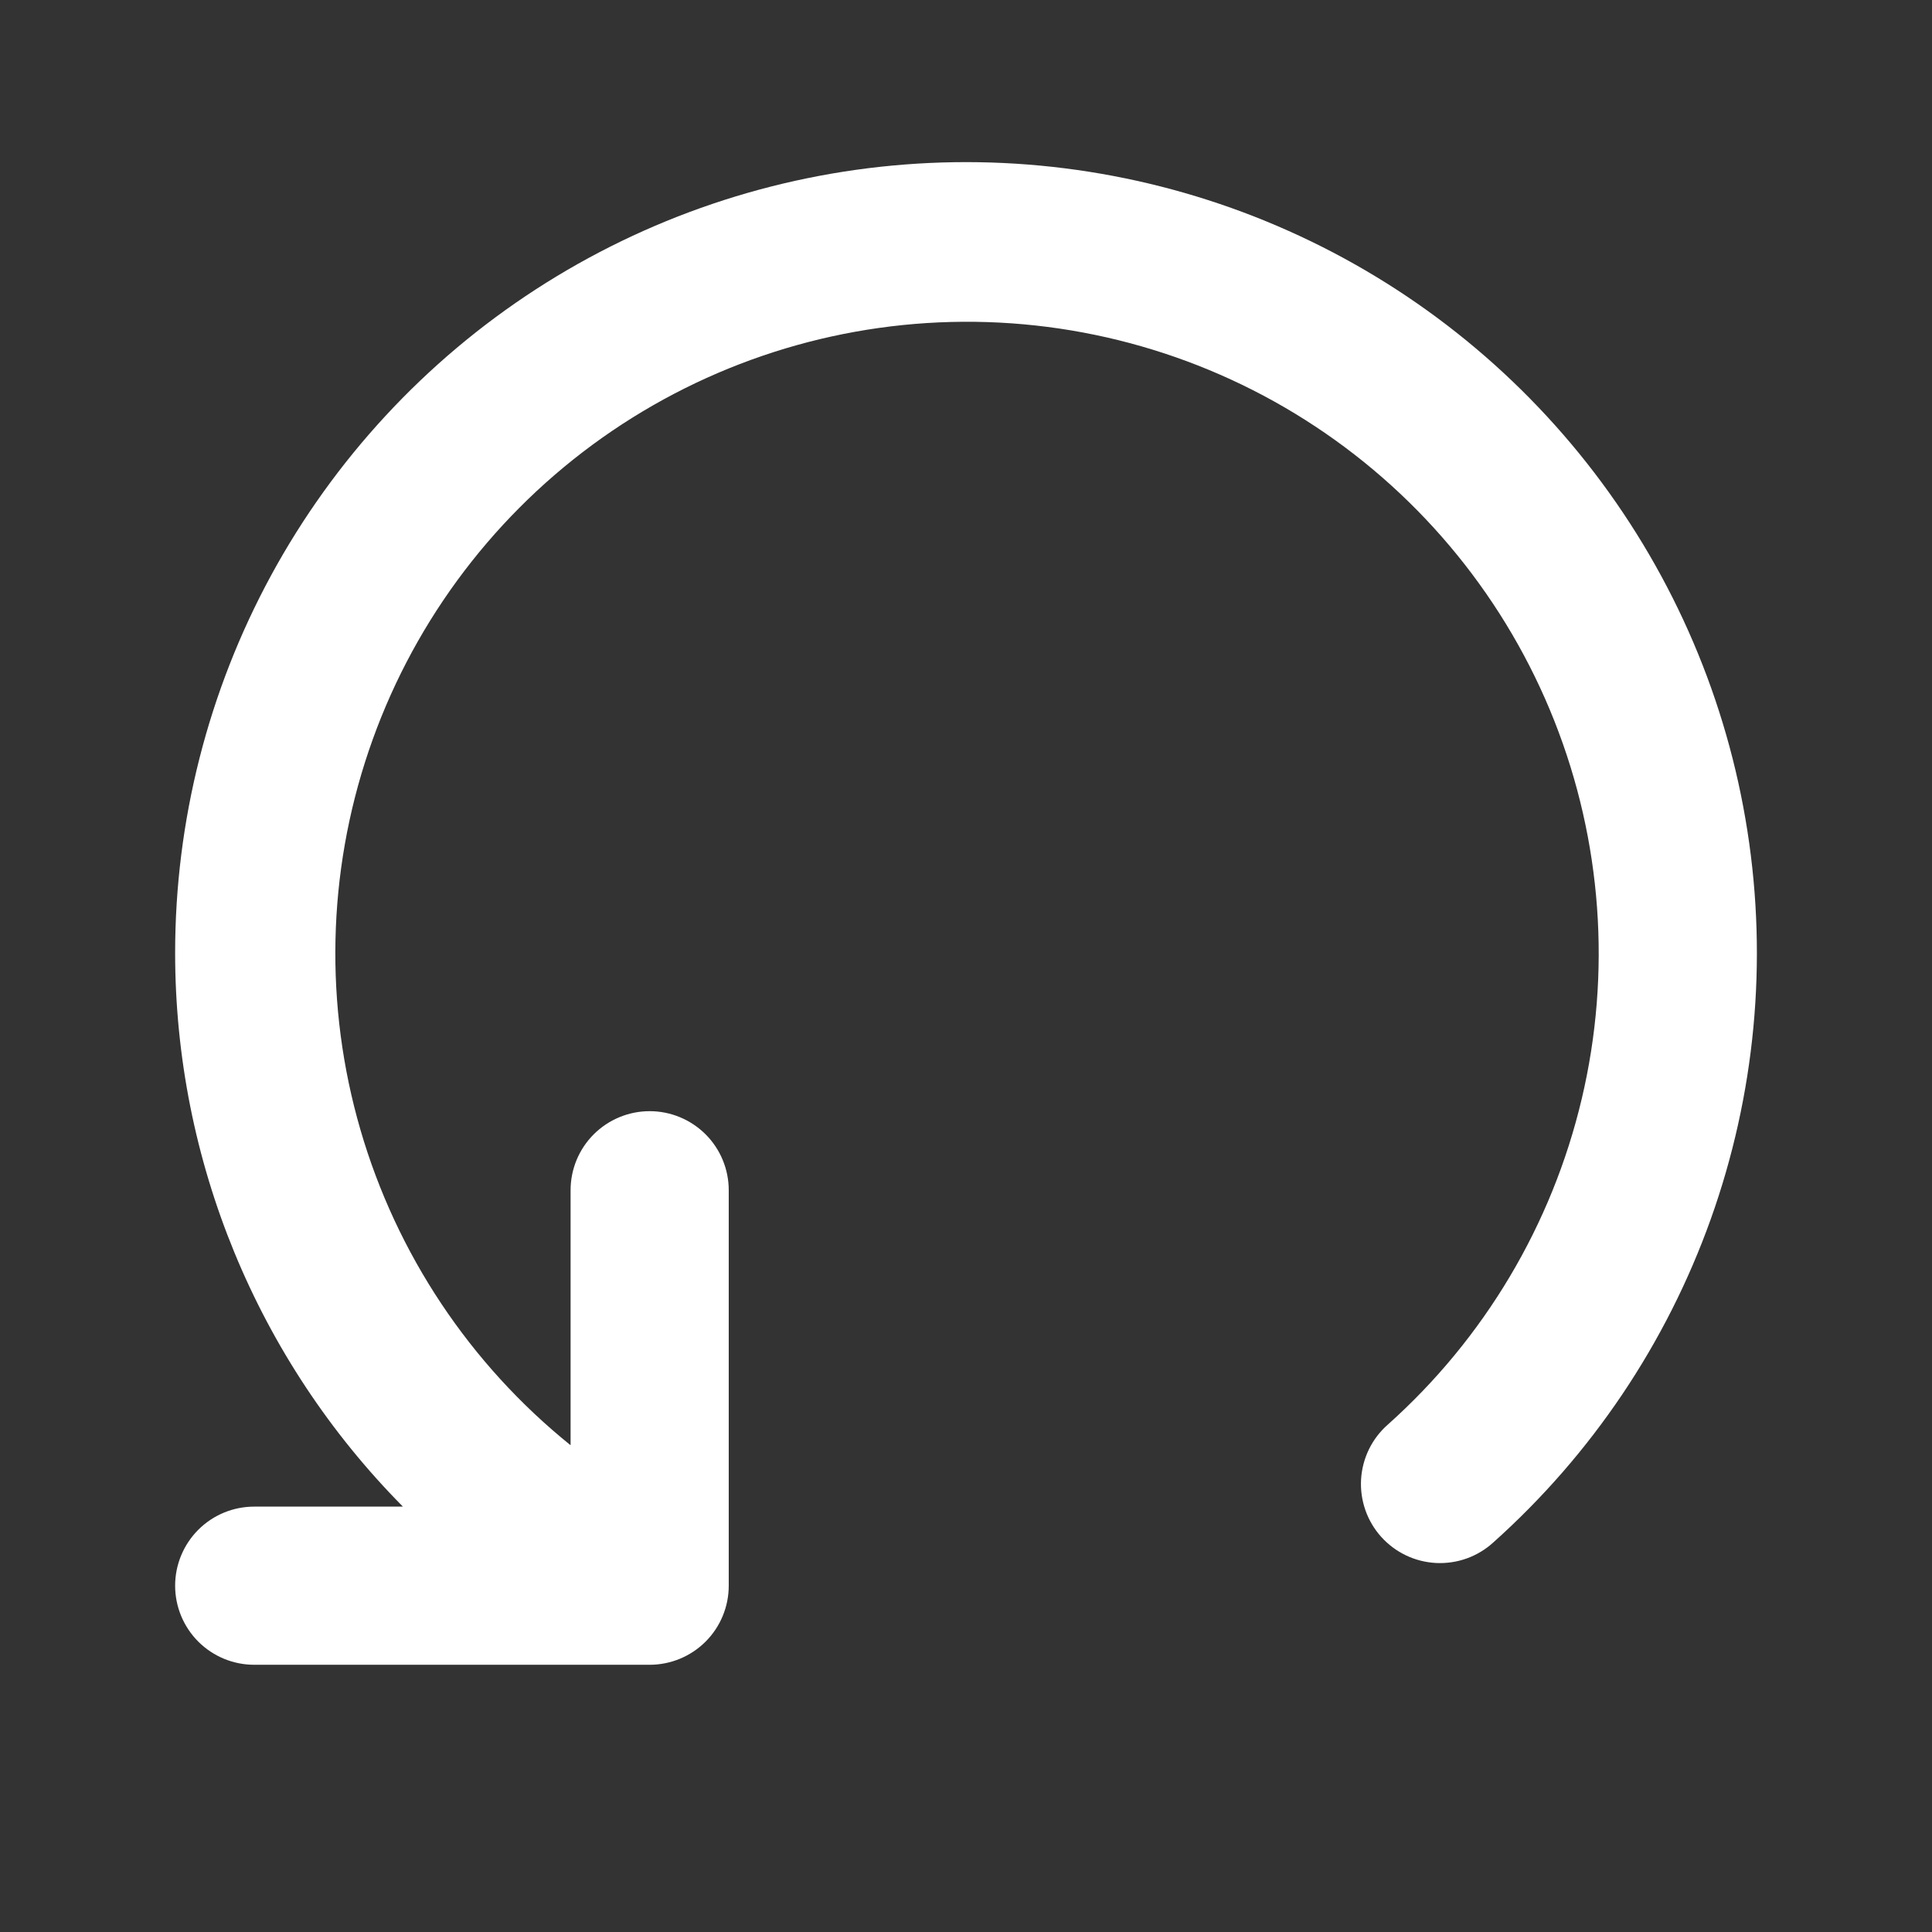 <svg width="57" height="57" viewBox="0 0 57 57" fill="none" xmlns="http://www.w3.org/2000/svg">
<rect x="0" y="0" width="57" height="57" fill="#333333" stroke="none"/>
<path d="M5.167 28.116C5.168 34.233 7.583 40.103 11.887 44.45H7.5C6.881 44.45 6.288 44.695 5.85 45.133C5.413 45.571 5.167 46.164 5.167 46.783C5.167 47.402 5.413 47.995 5.85 48.433C6.288 48.87 6.881 49.116 7.5 49.116H19.167C19.786 49.116 20.379 48.87 20.817 48.433C21.255 47.995 21.5 47.402 21.5 46.783V35.116C21.5 34.497 21.255 33.904 20.817 33.466C20.379 33.029 19.786 32.783 19.167 32.783C18.548 32.783 17.955 33.029 17.517 33.466C17.079 33.904 16.834 34.497 16.834 35.116V42.639C13.863 40.245 11.699 36.996 10.634 33.332C9.569 29.668 9.654 25.765 10.879 22.151C12.103 18.537 14.407 15.386 17.479 13.123C20.552 10.861 24.245 9.596 28.059 9.499C31.874 9.403 35.626 10.479 38.809 12.584C41.992 14.688 44.452 17.719 45.857 21.266C47.262 24.814 47.545 28.707 46.666 32.42C45.788 36.134 43.791 39.488 40.945 42.03C40.714 42.233 40.525 42.48 40.389 42.757C40.254 43.034 40.175 43.335 40.156 43.643C40.138 43.951 40.181 44.259 40.282 44.55C40.383 44.841 40.541 45.109 40.747 45.339C40.953 45.569 41.202 45.755 41.48 45.888C41.758 46.021 42.06 46.097 42.367 46.113C42.675 46.128 42.983 46.083 43.273 45.979C43.563 45.875 43.83 45.714 44.058 45.506C46.959 42.911 49.164 39.632 50.473 35.967C51.783 32.302 52.155 28.367 51.555 24.522C50.956 20.676 49.403 17.042 47.04 13.949C44.677 10.857 41.578 8.404 38.025 6.816C34.472 5.227 30.578 4.552 26.698 4.853C22.817 5.154 19.074 6.42 15.808 8.537C12.542 10.654 9.858 13.555 7.999 16.974C6.141 20.394 5.167 24.224 5.167 28.116Z" fill="white"/>
</svg>
